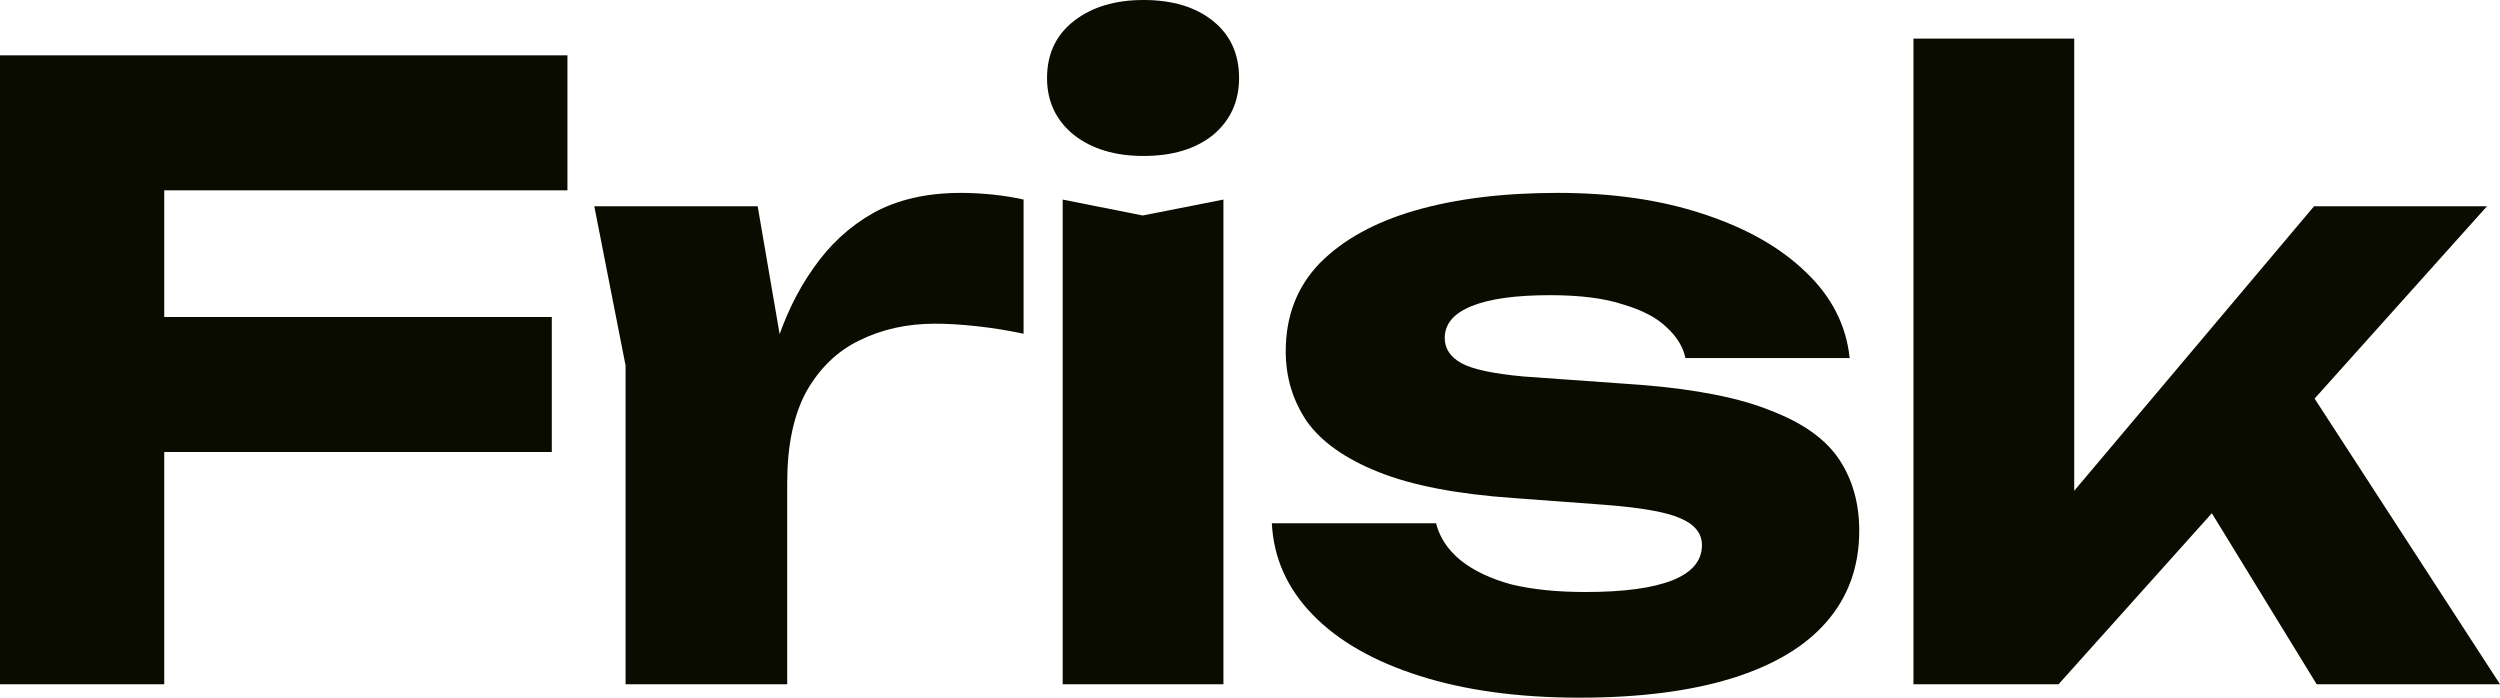 <svg width="86" height="24" viewBox="0 0 86 24" fill="none" xmlns="http://www.w3.org/2000/svg">
<path d="M2.75 10.904H18.982V15.548H2.75V10.904ZM19.52 1.904V6.548H2.87L5.65 3.865V23.538H0V1.904H19.52Z" fill="#0A0C00"/>
<path d="M20.444 7.096H26.064L27.08 13.01V23.538H21.52V12.577L20.444 7.096ZM35.211 6.865V11.481C34.673 11.365 34.135 11.279 33.596 11.221C33.078 11.164 32.6 11.135 32.162 11.135C31.205 11.135 30.338 11.327 29.561 11.711C28.804 12.077 28.196 12.664 27.738 13.471C27.299 14.279 27.08 15.327 27.08 16.615L25.974 15.289C26.113 14.115 26.343 13.01 26.661 11.971C26.98 10.933 27.419 10.019 27.977 9.231C28.535 8.423 29.222 7.788 30.039 7.327C30.876 6.865 31.883 6.635 33.059 6.635C33.397 6.635 33.756 6.654 34.135 6.692C34.513 6.731 34.872 6.788 35.211 6.865Z" fill="#0A0C00"/>
<path d="M36.556 6.865L39.306 7.413L42.086 6.865V23.538H36.556V6.865ZM39.336 5.365C38.359 5.365 37.562 5.125 36.944 4.644C36.327 4.144 36.018 3.49 36.018 2.683C36.018 1.856 36.327 1.202 36.944 0.721C37.562 0.24 38.359 0 39.336 0C40.332 0 41.129 0.24 41.727 0.721C42.325 1.202 42.624 1.856 42.624 2.683C42.624 3.49 42.325 4.144 41.727 4.644C41.129 5.125 40.332 5.365 39.336 5.365Z" fill="#0A0C00"/>
<path d="M63.958 18.26C63.958 19.49 63.579 20.538 62.822 21.404C62.085 22.25 60.998 22.894 59.564 23.337C58.129 23.779 56.385 24 54.333 24C52.24 24 50.407 23.75 48.832 23.25C47.258 22.75 46.032 22.048 45.155 21.144C44.279 20.24 43.81 19.192 43.751 18H49.4C49.52 18.481 49.799 18.904 50.237 19.269C50.696 19.635 51.283 19.913 52.001 20.106C52.718 20.279 53.565 20.365 54.542 20.365C55.857 20.365 56.853 20.231 57.531 19.962C58.209 19.692 58.547 19.288 58.547 18.75C58.547 18.346 58.298 18.038 57.8 17.827C57.322 17.615 56.455 17.462 55.199 17.365L52.09 17.135C50.138 17 48.583 16.702 47.427 16.24C46.271 15.779 45.444 15.192 44.946 14.481C44.468 13.769 44.229 12.971 44.229 12.086C44.229 10.875 44.617 9.865 45.395 9.058C46.192 8.25 47.288 7.644 48.683 7.24C50.078 6.837 51.712 6.635 53.585 6.635C55.458 6.635 57.122 6.875 58.577 7.356C60.052 7.837 61.228 8.5 62.105 9.346C63.001 10.192 63.51 11.183 63.629 12.317H57.979C57.9 11.933 57.68 11.577 57.322 11.25C56.983 10.923 56.485 10.664 55.827 10.471C55.189 10.26 54.352 10.154 53.316 10.154C52.14 10.154 51.244 10.279 50.626 10.529C50.008 10.779 49.699 11.144 49.699 11.625C49.699 11.99 49.888 12.279 50.267 12.49C50.646 12.702 51.363 12.856 52.419 12.952L56.455 13.24C58.368 13.394 59.863 13.692 60.939 14.135C62.035 14.558 62.812 15.115 63.27 15.808C63.729 16.5 63.958 17.317 63.958 18.26Z" fill="#0A0C00"/>
<path d="M71.353 19.183L69.828 18.692L79.603 7.096H85.552L70.814 23.538H65.823V1.327H71.353V19.183ZM74.76 15.49L78.886 12.577L86 23.538H79.693L74.76 15.49Z" fill="#0A0C00"/>
</svg>
